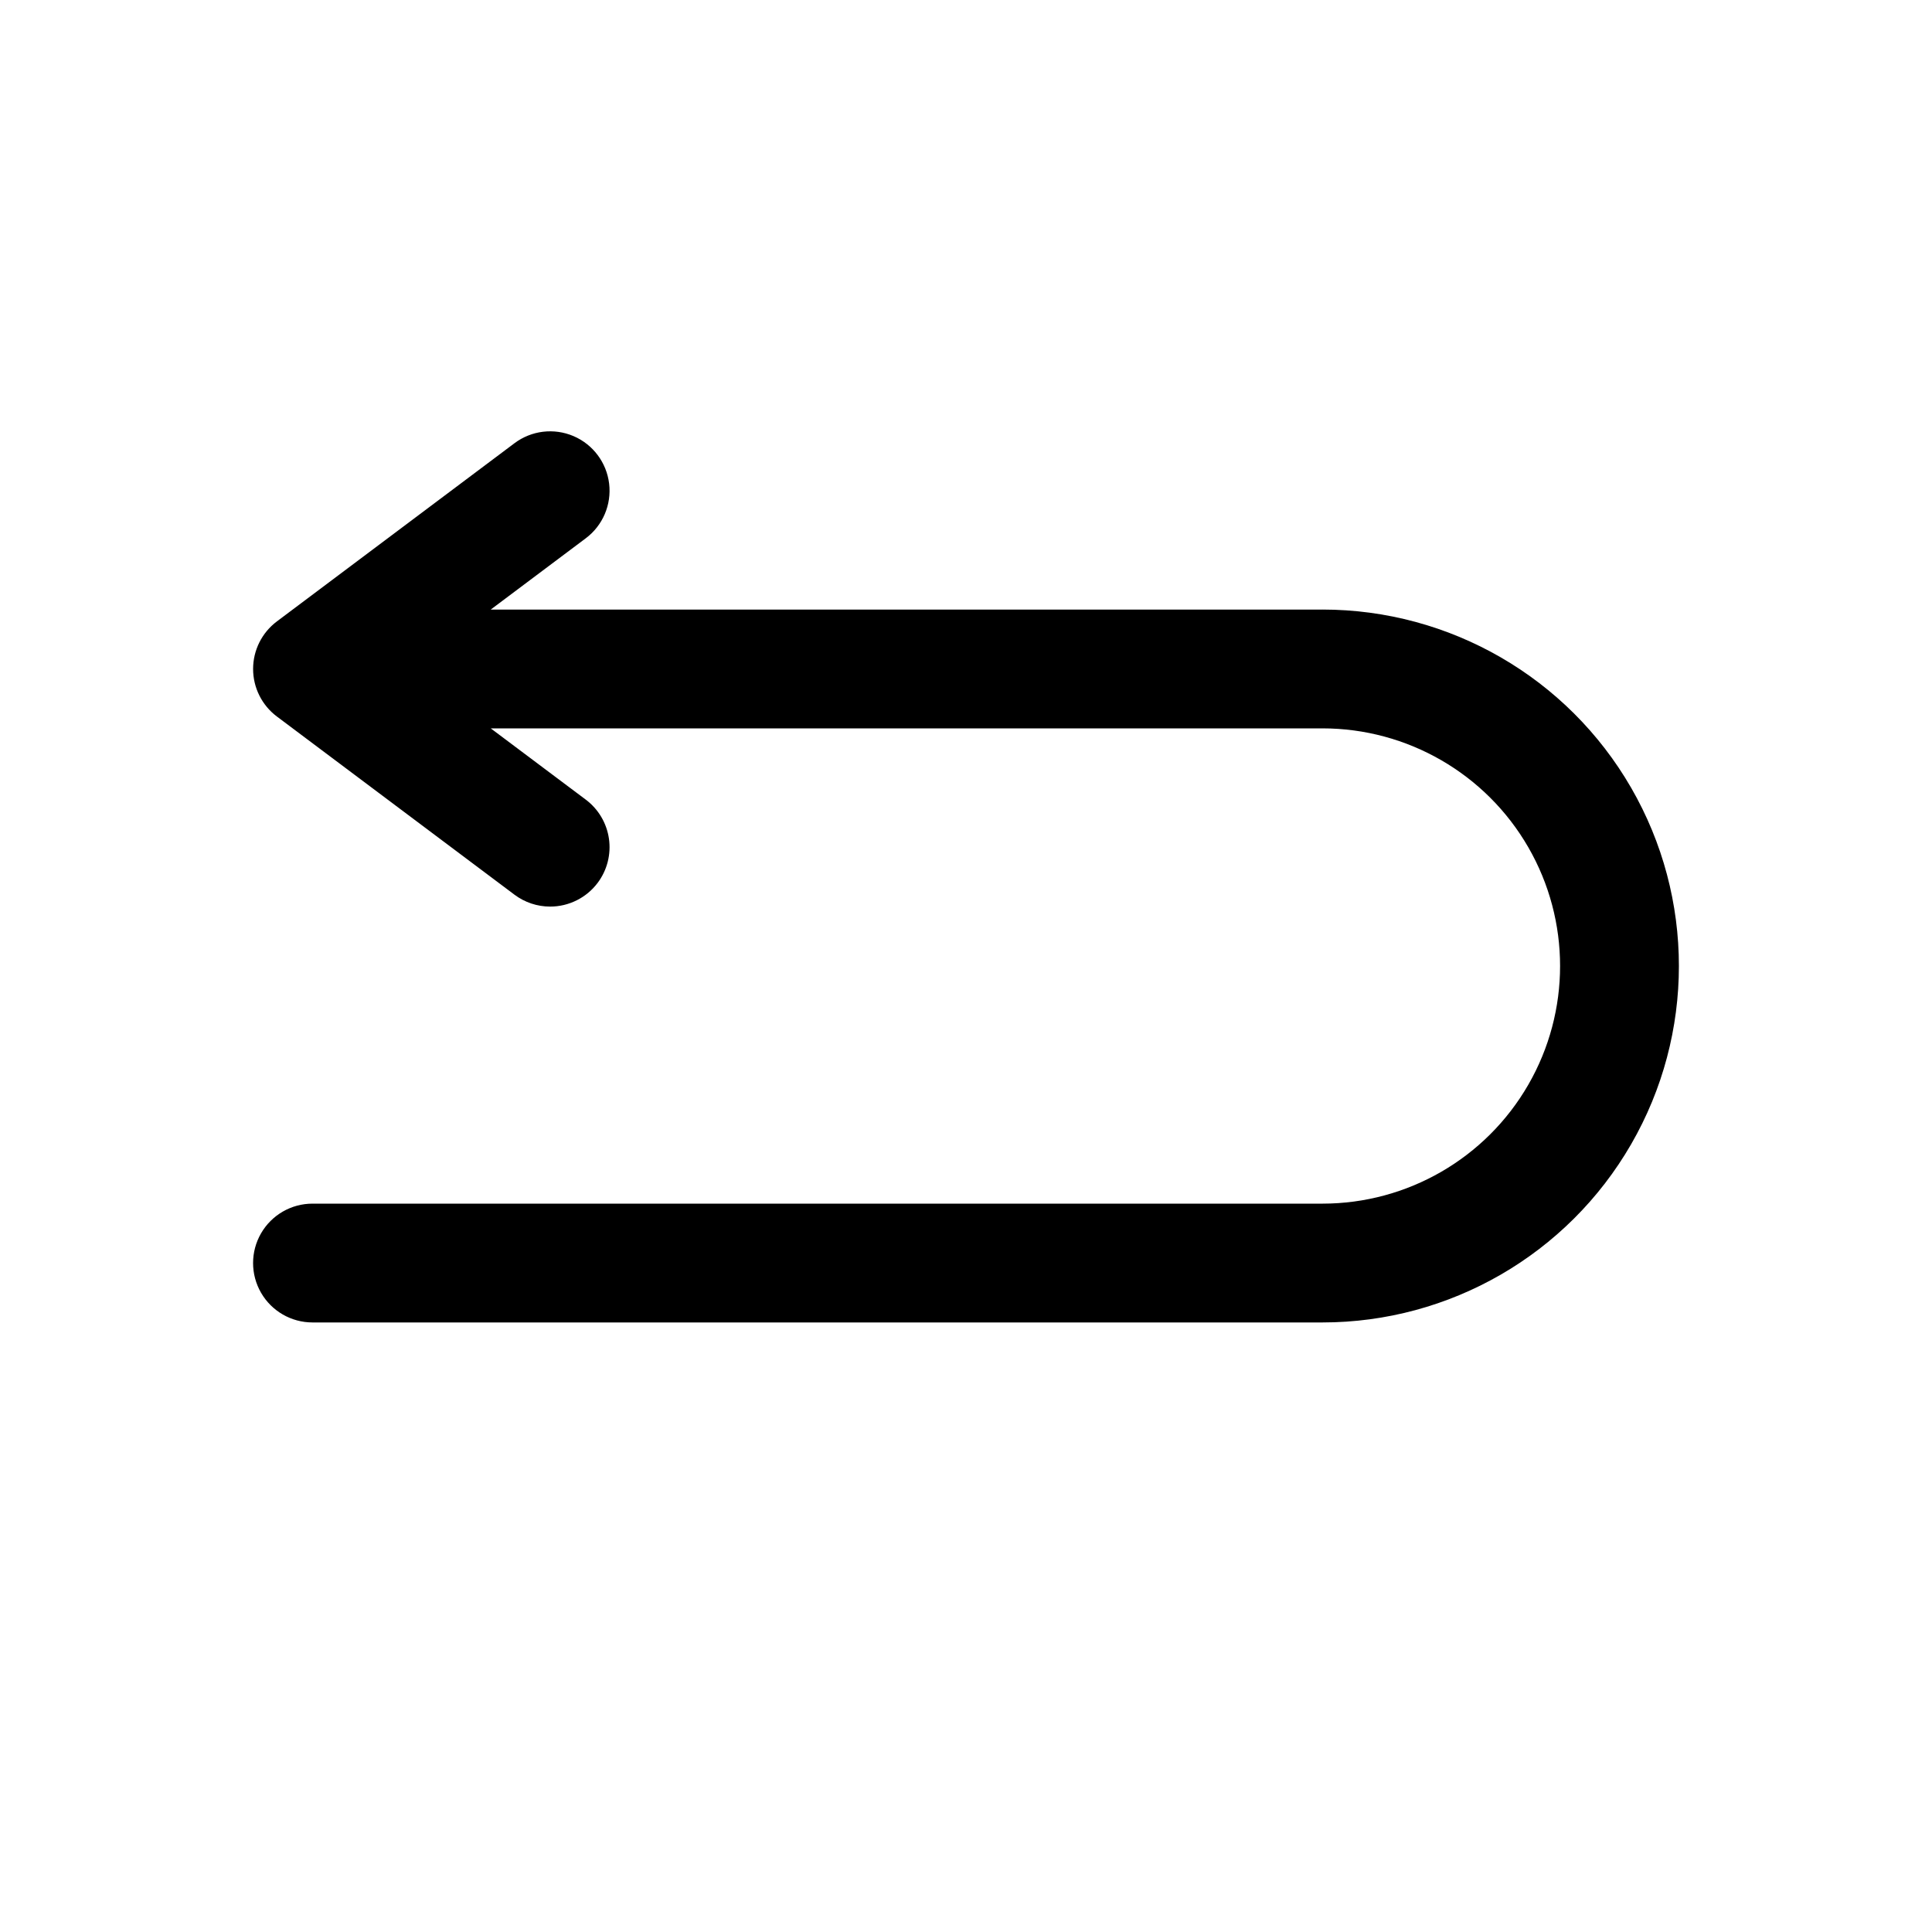 <?xml version="1.0" encoding="UTF-8"?>
<!-- Uploaded to: SVG Repo, www.svgrepo.com, Generator: SVG Repo Mixer Tools -->
<svg fill="#000000" width="800px" height="800px" version="1.1" viewBox="144 144 512 512" xmlns="http://www.w3.org/2000/svg">
 <path d="m494.46 305.54h-220.41l25.191-18.895c4.5-3.375 6.856-8.895 6.184-14.477-0.672-5.586-4.273-10.387-9.445-12.598-5.176-2.207-11.133-1.492-15.633 1.883l-62.977 47.23v0.004c-3.965 2.973-6.297 7.641-6.297 12.594 0 4.957 2.332 9.621 6.297 12.598l62.977 47.23c2.727 2.043 6.039 3.148 9.445 3.148 4.957 0 9.621-2.332 12.598-6.297 2.504-3.34 3.578-7.539 2.988-11.672-0.59-4.137-2.797-7.863-6.137-10.371l-25.191-18.891h220.41c22.5 0 43.293 12.004 54.539 31.488 11.25 19.484 11.25 43.488 0 62.977-11.246 19.484-32.039 31.488-54.539 31.488h-267.65c-5.625 0-10.82 3-13.633 7.871s-2.812 10.871 0 15.742 8.008 7.871 13.633 7.871h267.65c33.75 0 64.938-18.004 81.809-47.23 16.875-29.227 16.875-65.238 0-94.465-16.871-29.227-48.059-47.23-81.809-47.23z"/>
</svg>